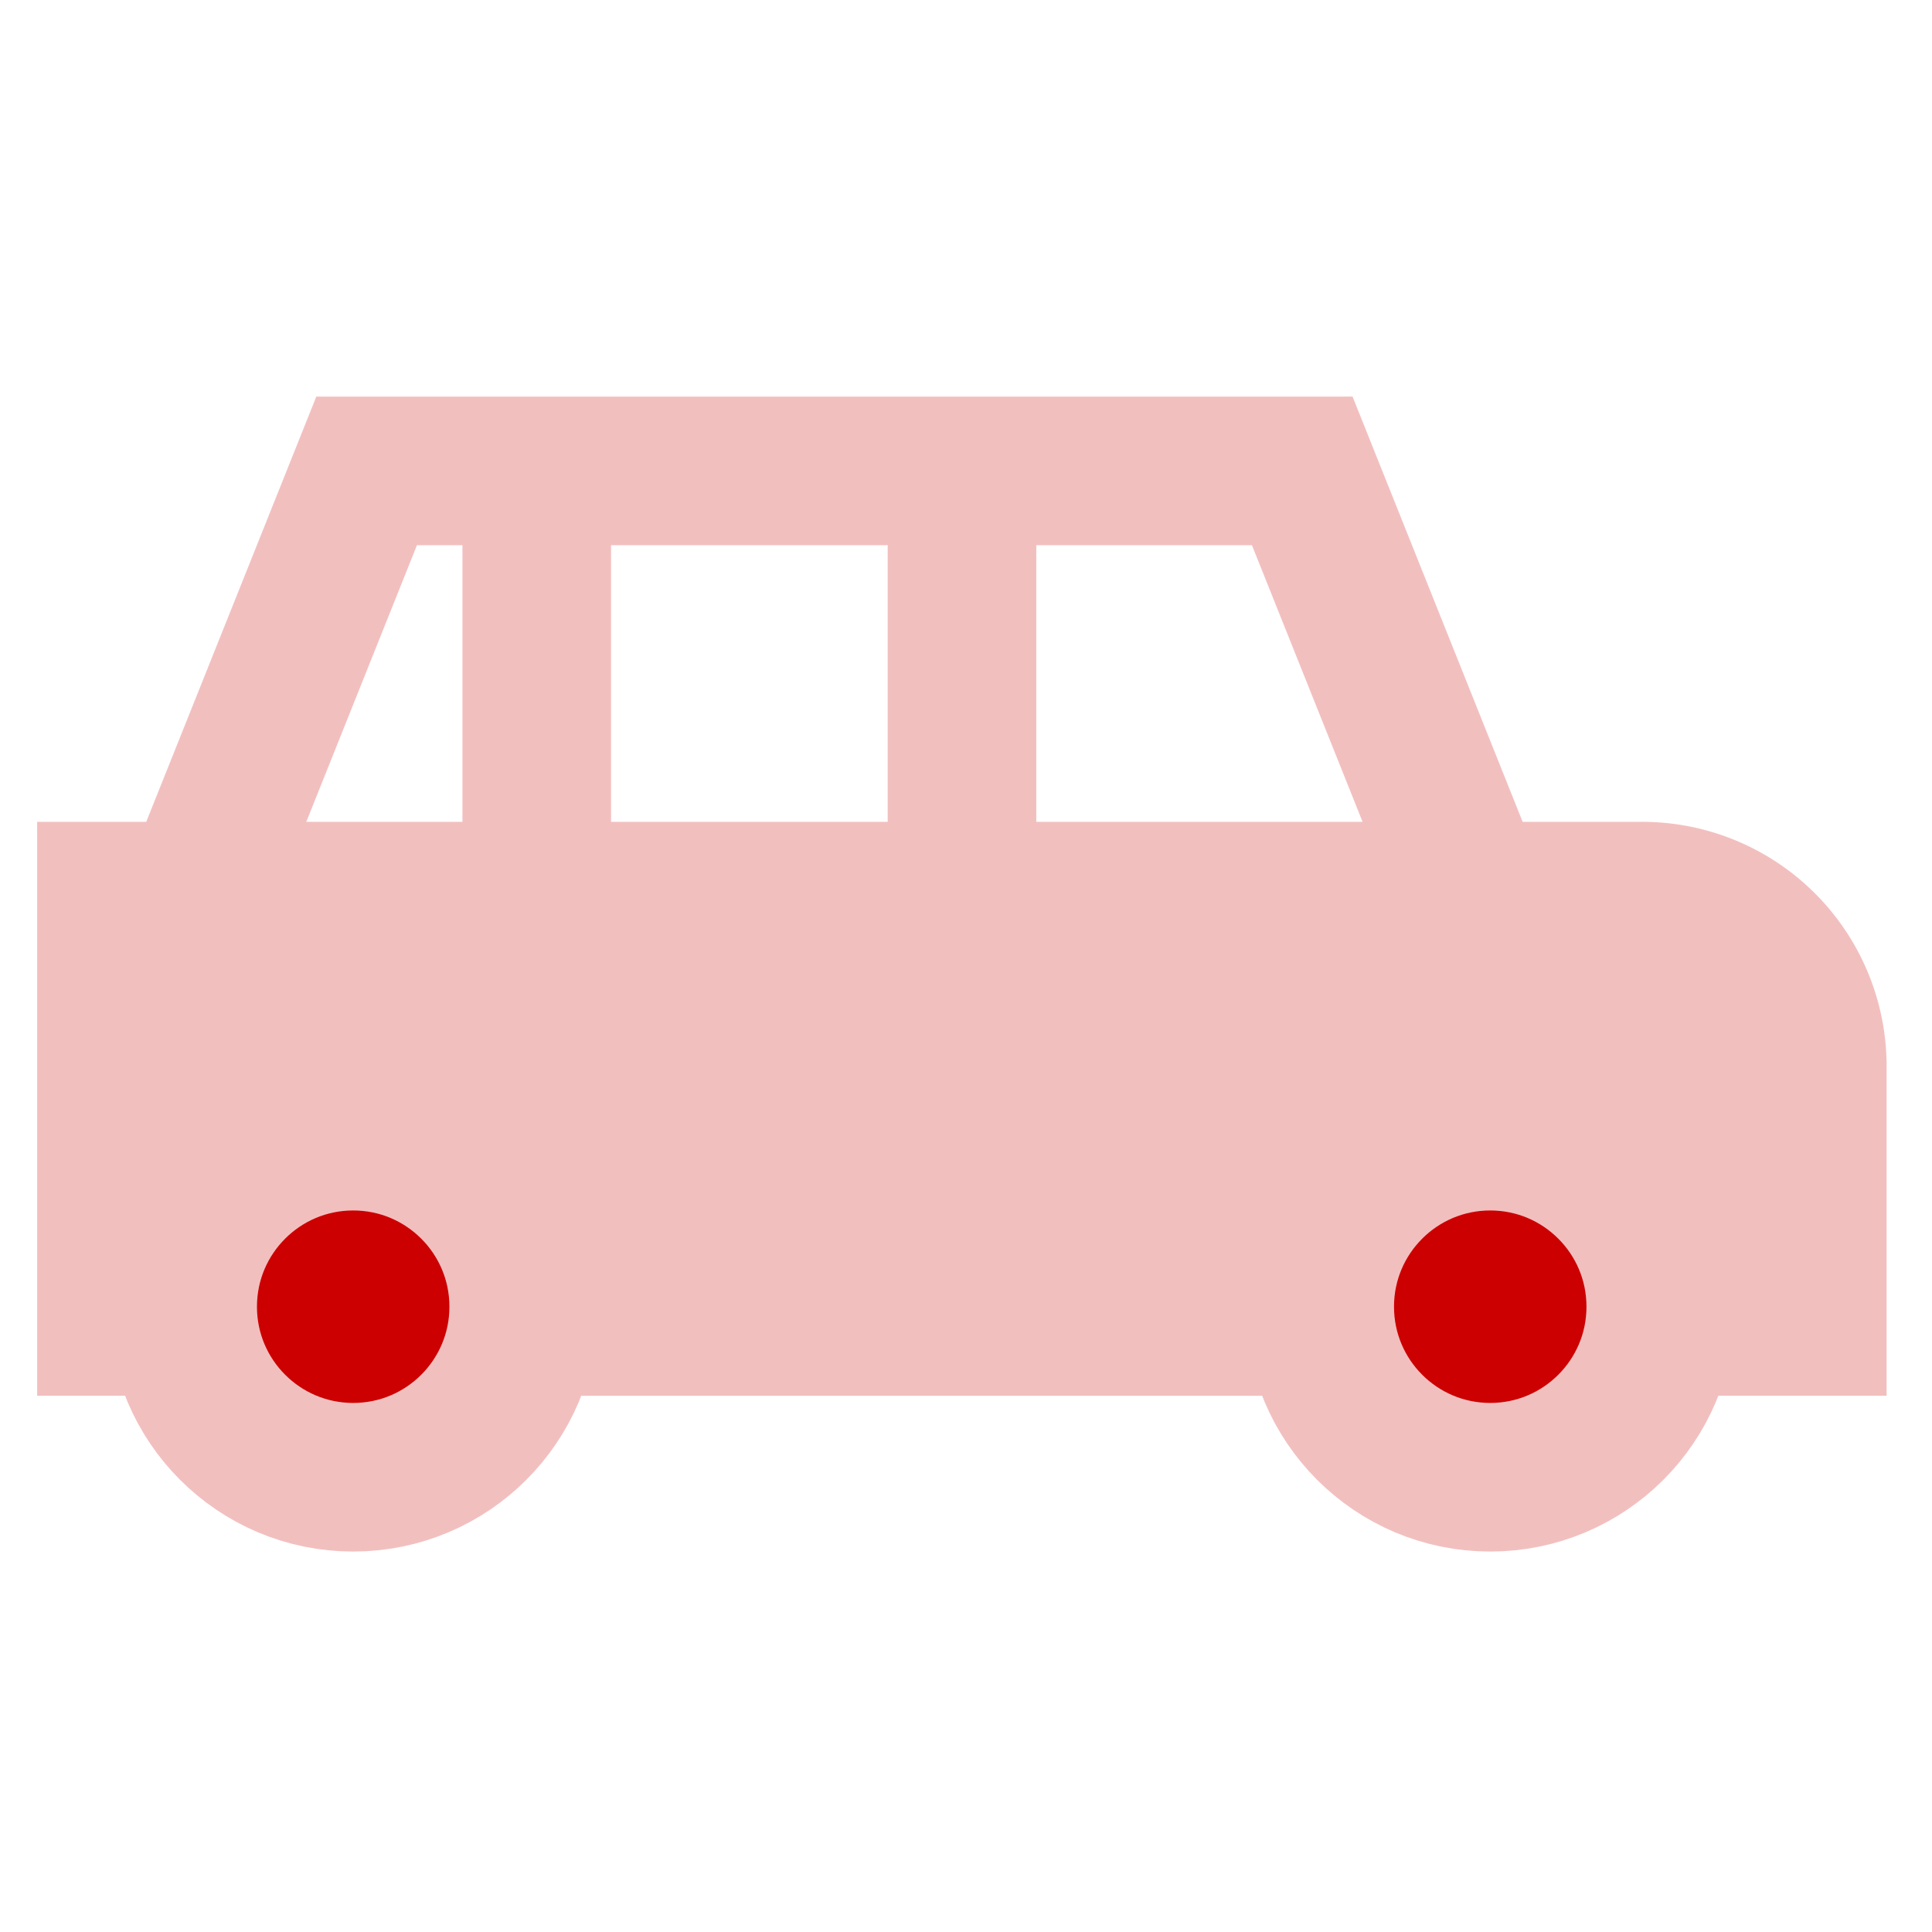 <svg xmlns="http://www.w3.org/2000/svg" width="26" height="26"><path fill="none" d="M0 0h26v26H0z"/><g transform="translate(1.5 6.337)"><path d="M1.145 5.723L3.434 0h2.289M1.145 5.723H0v5.723h1.145m0-5.723h4.578m12.591 0L16.025 0h-4.578m6.868 5.723H20.6a2.289 2.289 0 012.289 2.289v3.434H20.6m-2.285-5.723h-6.868m-5.724 5.724h10.3M5.723 0v5.723m0-5.723h5.723M5.723 5.723h5.723m0 0V0" fill="none" stroke="#f2bfbf" stroke-linecap="square" stroke-miterlimit="8" stroke-width="2"/><path d="M.046 6.091h20.6a2.305 2.305 0 012.289 2.289v3.434H.046z" fill="#f2bfbf"/><circle cx="2.295" cy="2.295" transform="translate(.958 8.953)" fill="#c00" stroke="#f2bfbf" stroke-linecap="square" stroke-miterlimit="8" stroke-width="2" r="2.295"/><circle cx="2.295" cy="2.295" transform="translate(16.26 8.953)" fill="#c00" stroke="#f2bfbf" stroke-linecap="square" stroke-miterlimit="8" stroke-width="2" r="2.295"/></g></svg>